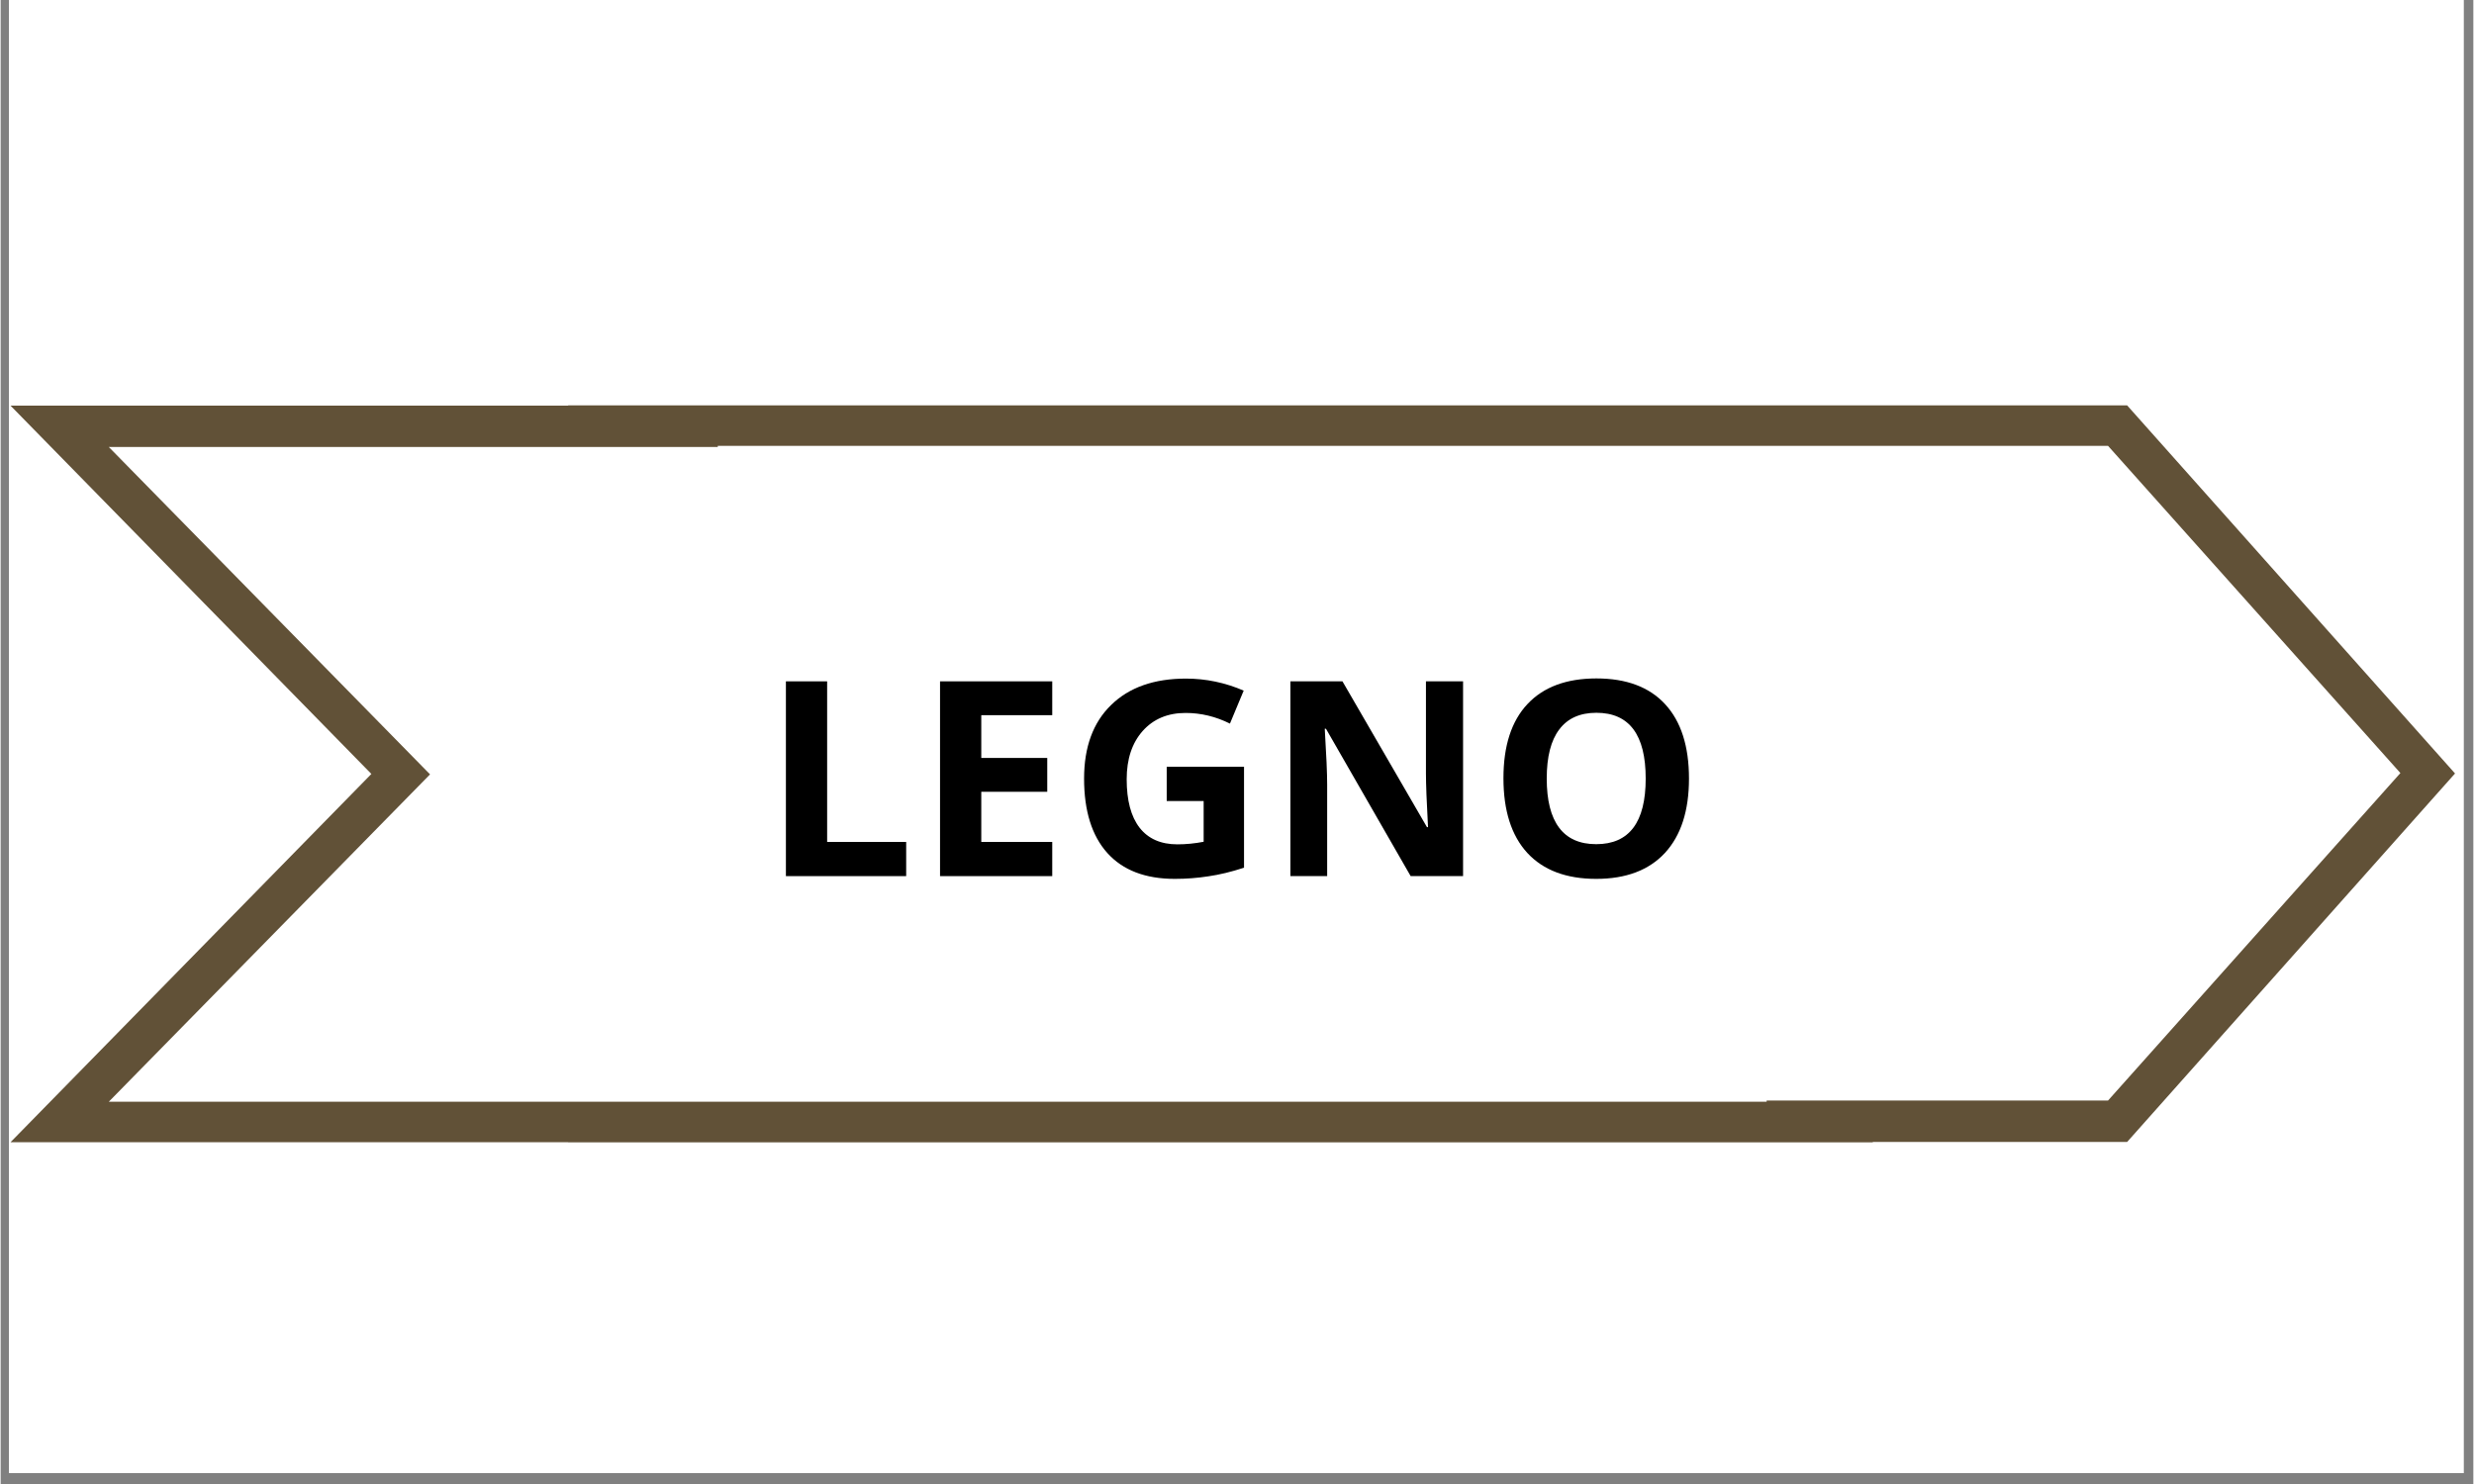 <svg xmlns="http://www.w3.org/2000/svg" xmlns:xlink="http://www.w3.org/1999/xlink" width="300" zoomAndPan="magnify" viewBox="0 0 224.88 135" height="180" preserveAspectRatio="xMidYMid meet" version="1.0"><rect x="0" y="0" width="224.88" height="135" fill="#808080" stroke="none"/><defs><g/><clipPath id="fbd1cc291b"><path d="M 0.766 0 L 223.992 0 L 223.992 134.008 L 0.766 134.008 Z M 0.766 0 " clip-rule="nonzero"/></clipPath><clipPath id="b4c19f1b4e"><path d="M 0.766 36.902 L 170.453 36.902 L 170.453 103.906 L 0.766 103.906 Z M 0.766 36.902 " clip-rule="nonzero"/></clipPath><clipPath id="30ff5c5ab3"><path d="M 51.426 36.879 L 223.402 36.879 L 223.402 103.883 L 51.426 103.883 Z M 51.426 36.879 " clip-rule="nonzero"/></clipPath><clipPath id="9d1d17a423"><path d="M 9.656 40.664 L 160.789 40.664 L 160.789 100.223 L 9.656 100.223 Z M 9.656 40.664 " clip-rule="nonzero"/></clipPath><clipPath id="b6802aa6ed"><path d="M 65.051 40.559 L 218.414 40.559 L 218.414 100.117 L 65.051 100.117 Z M 65.051 40.559 " clip-rule="nonzero"/></clipPath></defs><g clip-path="url(#fbd1cc291b)"><path fill="#ffffff" d="M 0.766 0 L 224.113 0 L 224.113 134.008 L 0.766 134.008 Z M 0.766 0 " fill-opacity="1" fill-rule="nonzero"/><path fill="#ffffff" d="M 0.766 0 L 224.113 0 L 224.113 134.008 L 0.766 134.008 Z M 0.766 0 " fill-opacity="1" fill-rule="nonzero"/></g><g clip-path="url(#b4c19f1b4e)"><path fill="#615137" d="M 0.898 36.902 L 170.262 36.902 L 170.262 103.906 L 0.898 103.906 L 33.715 70.406 Z M 0.898 36.902 " fill-opacity="1" fill-rule="nonzero"/></g><g clip-path="url(#30ff5c5ab3)"><path fill="#615137" d="M 193.395 36.879 L 51.613 36.879 L 51.613 103.883 L 193.395 103.883 L 223.215 70.363 Z M 193.395 36.879 " fill-opacity="1" fill-rule="nonzero"/></g><g clip-path="url(#9d1d17a423)"><path fill="#ffffff" d="M 9.836 40.664 L 160.609 40.664 L 160.609 100.223 L 9.836 100.223 L 39.051 70.445 Z M 9.836 40.664 " fill-opacity="1" fill-rule="nonzero"/></g><g clip-path="url(#b6802aa6ed)"><path fill="#ffffff" d="M 191.656 40.559 L 65.219 40.559 L 65.219 100.117 L 191.656 100.117 L 218.246 70.324 Z M 191.656 40.559 " fill-opacity="1" fill-rule="nonzero"/></g><g fill="#000000" fill-opacity="1"><g transform="translate(69.181, 79.701)"><g><path d="M 2.234 0 L 2.234 -17.719 L 5.984 -17.719 L 5.984 -3.109 L 13.172 -3.109 L 13.172 0 Z M 2.234 0 "/></g></g></g><g fill="#000000" fill-opacity="1"><g transform="translate(83.199, 79.701)"><g><path d="M 12.438 0 L 2.234 0 L 2.234 -17.719 L 12.438 -17.719 L 12.438 -14.641 L 5.984 -14.641 L 5.984 -10.75 L 11.984 -10.75 L 11.984 -7.672 L 5.984 -7.672 L 5.984 -3.109 L 12.438 -3.109 Z M 12.438 0 "/></g></g></g><g fill="#000000" fill-opacity="1"><g transform="translate(97.095, 79.701)"><g><path d="M 8.953 -9.953 L 15.984 -9.953 L 15.984 -0.766 C 14.836 -0.391 13.758 -0.129 12.75 0.016 C 11.75 0.172 10.727 0.25 9.688 0.25 C 7.008 0.25 4.961 -0.535 3.547 -2.109 C 2.141 -3.68 1.438 -5.938 1.438 -8.875 C 1.438 -11.738 2.254 -13.969 3.891 -15.562 C 5.523 -17.164 7.797 -17.969 10.703 -17.969 C 12.516 -17.969 14.266 -17.602 15.953 -16.875 L 14.703 -13.875 C 13.41 -14.52 12.066 -14.844 10.672 -14.844 C 9.047 -14.844 7.742 -14.297 6.766 -13.203 C 5.797 -12.109 5.312 -10.645 5.312 -8.812 C 5.312 -6.883 5.703 -5.414 6.484 -4.406 C 7.273 -3.395 8.422 -2.891 9.922 -2.891 C 10.703 -2.891 11.5 -2.969 12.312 -3.125 L 12.312 -6.828 L 8.953 -6.828 Z M 8.953 -9.953 "/></g></g></g><g fill="#000000" fill-opacity="1"><g transform="translate(115.062, 79.701)"><g><path d="M 17.938 0 L 13.172 0 L 5.469 -13.406 L 5.359 -13.406 C 5.504 -11.031 5.578 -9.336 5.578 -8.328 L 5.578 0 L 2.234 0 L 2.234 -17.719 L 6.969 -17.719 L 14.656 -4.453 L 14.75 -4.453 C 14.625 -6.754 14.562 -8.379 14.562 -9.328 L 14.562 -17.719 L 17.938 -17.719 Z M 17.938 0 "/></g></g></g><g fill="#000000" fill-opacity="1"><g transform="translate(135.234, 79.701)"><g><path d="M 18.312 -8.875 C 18.312 -5.945 17.582 -3.691 16.125 -2.109 C 14.664 -0.535 12.582 0.25 9.875 0.25 C 7.156 0.25 5.066 -0.535 3.609 -2.109 C 2.16 -3.691 1.438 -5.957 1.438 -8.906 C 1.438 -11.852 2.164 -14.102 3.625 -15.656 C 5.082 -17.207 7.172 -17.984 9.891 -17.984 C 12.617 -17.984 14.703 -17.203 16.141 -15.641 C 17.586 -14.078 18.312 -11.82 18.312 -8.875 Z M 5.375 -8.875 C 5.375 -6.895 5.75 -5.406 6.5 -4.406 C 7.25 -3.406 8.375 -2.906 9.875 -2.906 C 12.875 -2.906 14.375 -4.895 14.375 -8.875 C 14.375 -12.863 12.879 -14.859 9.891 -14.859 C 8.398 -14.859 7.273 -14.352 6.516 -13.344 C 5.754 -12.344 5.375 -10.852 5.375 -8.875 Z M 5.375 -8.875 "/></g></g></g></svg>
